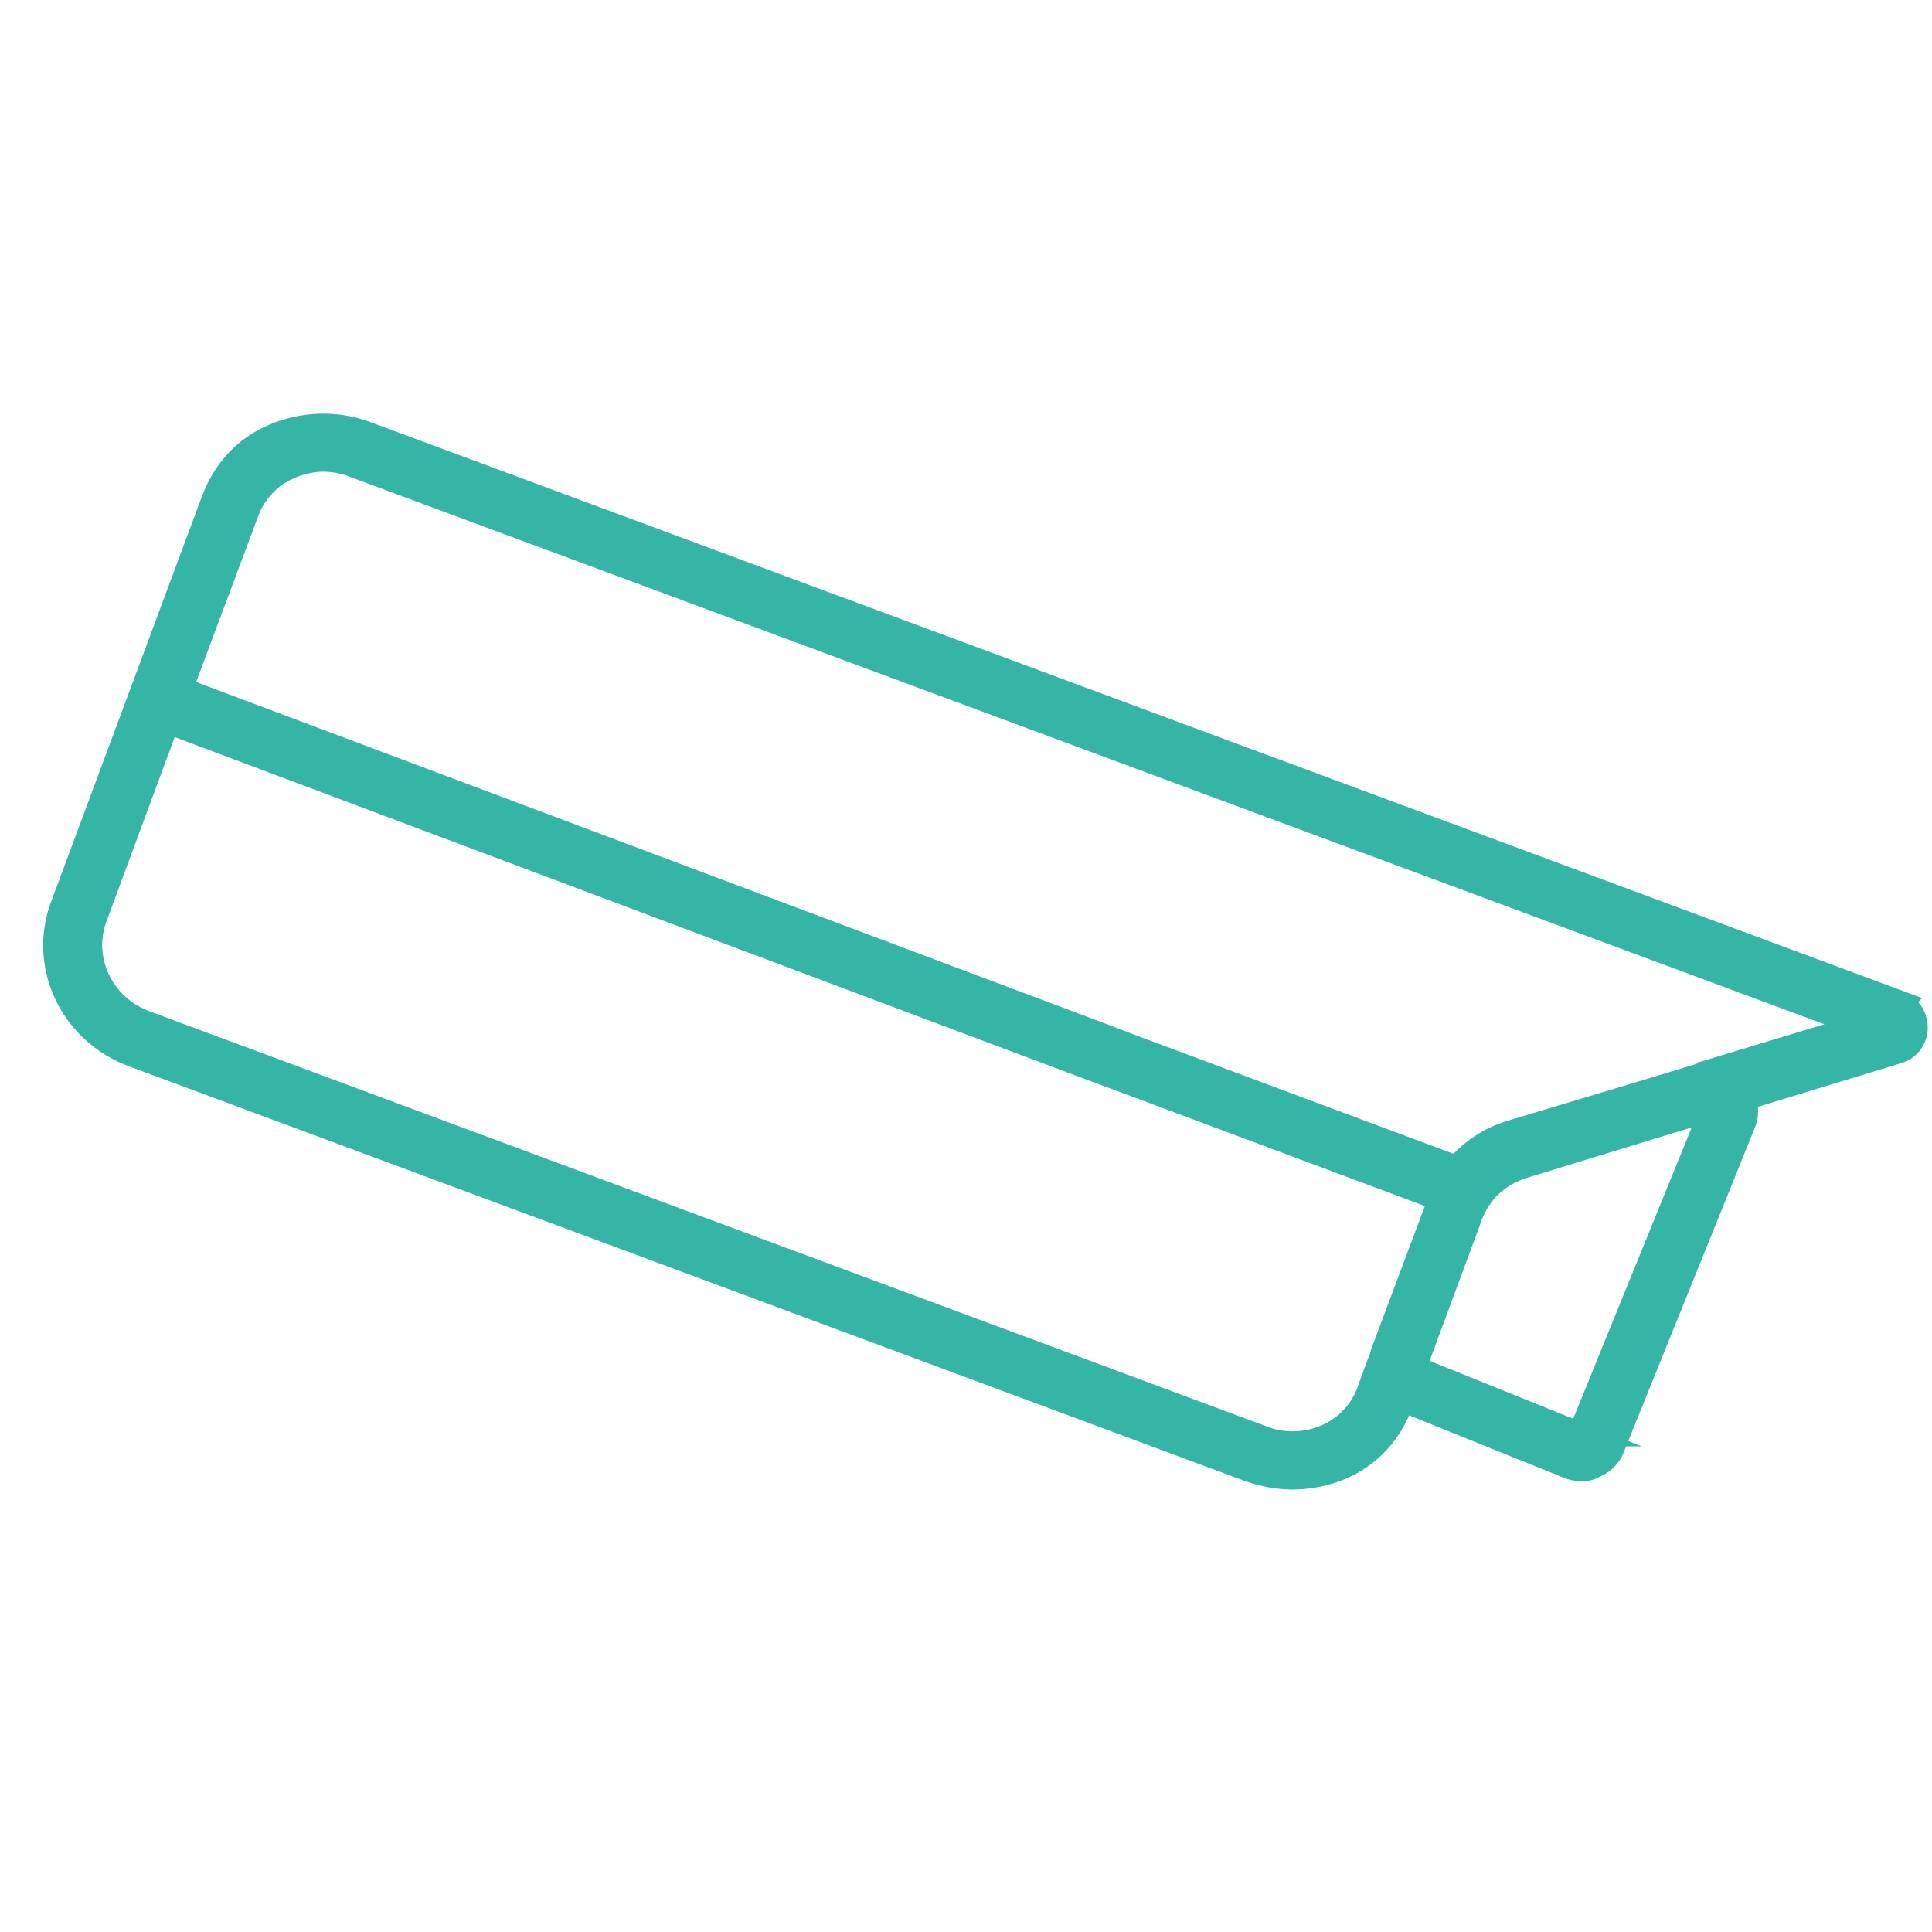 <svg xmlns="http://www.w3.org/2000/svg" id="Camada_1" data-name="Camada 1" viewBox="0 0 20.5 20.5"><defs><style>      .cls-1 {        fill: #35b5a6;        stroke: #35b5a6;        stroke-miterlimit: 10;        stroke-width: .25px;      }    </style></defs><path class="cls-1" d="M20.17,10.64L3.87,4.59c-.31-.11-.65-.1-.96.03-.31.13-.53.37-.65.69l-1.6,4.3c-.24.64.1,1.35.76,1.59l11.84,4.4c.15.05.3.08.45.08.17,0,.34-.03.51-.1.31-.13.53-.37.65-.69v-.04s1.76.71,1.76.71c.04.02.09.03.14.03s.1,0,.14-.03c.09-.03.17-.11.2-.19l1.39-3.44c.04-.09.04-.19,0-.27l1.64-.5c.11-.03.19-.14.19-.25,0-.12-.06-.22-.17-.26ZM14.67,14.36l-.13.35-.02.06c-.08.21-.24.38-.45.47s-.46.1-.68.01L1.55,10.85c-.47-.17-.7-.67-.54-1.11l.77-2.08,9.77,3.67.35.13,3.37,1.26s0,.02,0,.03l-.6,1.6ZM16.77,15.22l-1.76-.71.6-1.62c.09-.24.29-.43.55-.51l1.96-.6h.04s-1.4,3.44-1.4,3.44ZM18.13,11.38l-.56.17-1.53.46c-.24.07-.44.21-.58.38l-3.43-1.28-.34-.13L1.92,7.31l.7-1.87c.08-.22.24-.39.45-.48.11-.05.24-.08.36-.08.1,0,.22.02.32.06l16,5.94-1.62.49Z"></path></svg>